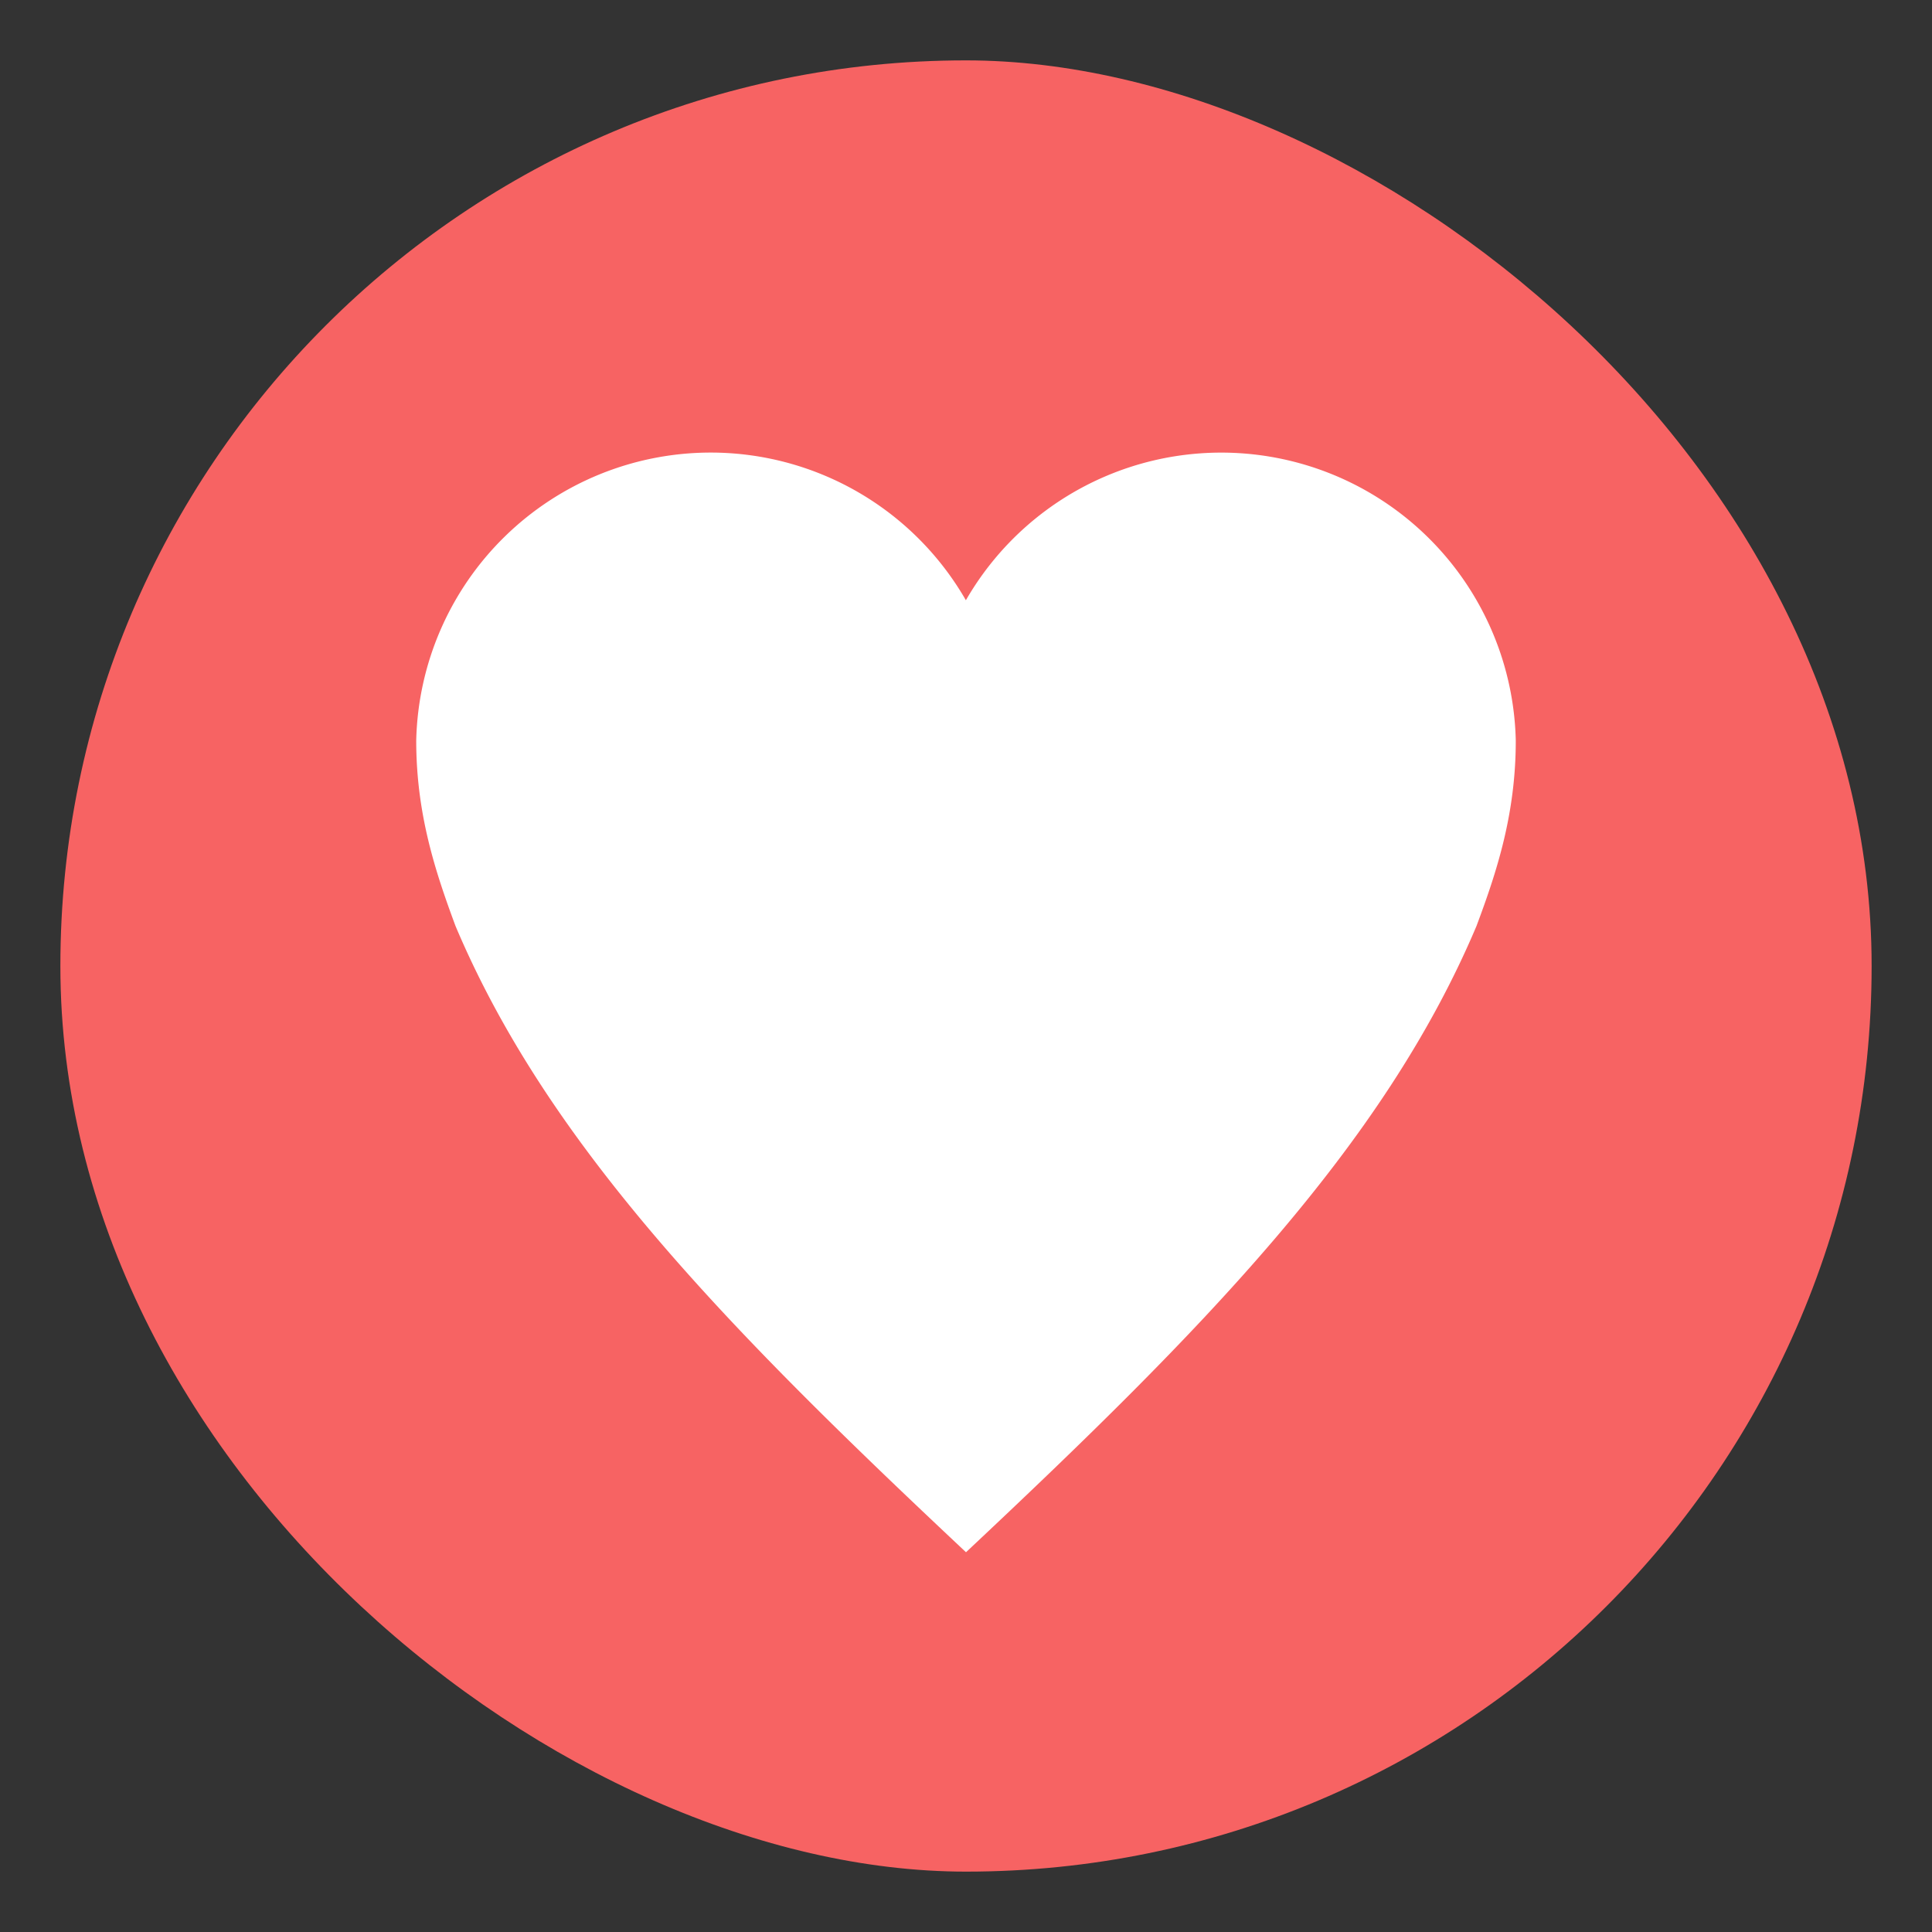 <svg width="16" height="16" version="1.2" xmlns="http://www.w3.org/2000/svg">
 <rect width="100%" height="100%" fill="#333333" stroke="none"/>
 <rect transform="matrix(0,-1,-1,0,0,0)" x="-15.5" y="-15.5" width="15" height="15" rx="7.5" ry="7.5" style="fill:#f76363"/>
 <path d="m5.886 3.748a2.44 2.44 0 0 0-2.439 2.385c0 0.613 0.161 1.092 0.325 1.535 0.772 1.828 2.277 3.355 4.228 5.187 1.952-1.832 3.456-3.359 4.228-5.187 0.165-0.442 0.325-0.921 0.325-1.535a2.44 2.44 0 0 0-4.554-1.162 2.438 2.438 0 0 0-2.114-1.223z" overflow="visible" style="fill:#ffffff"/>
</svg>
